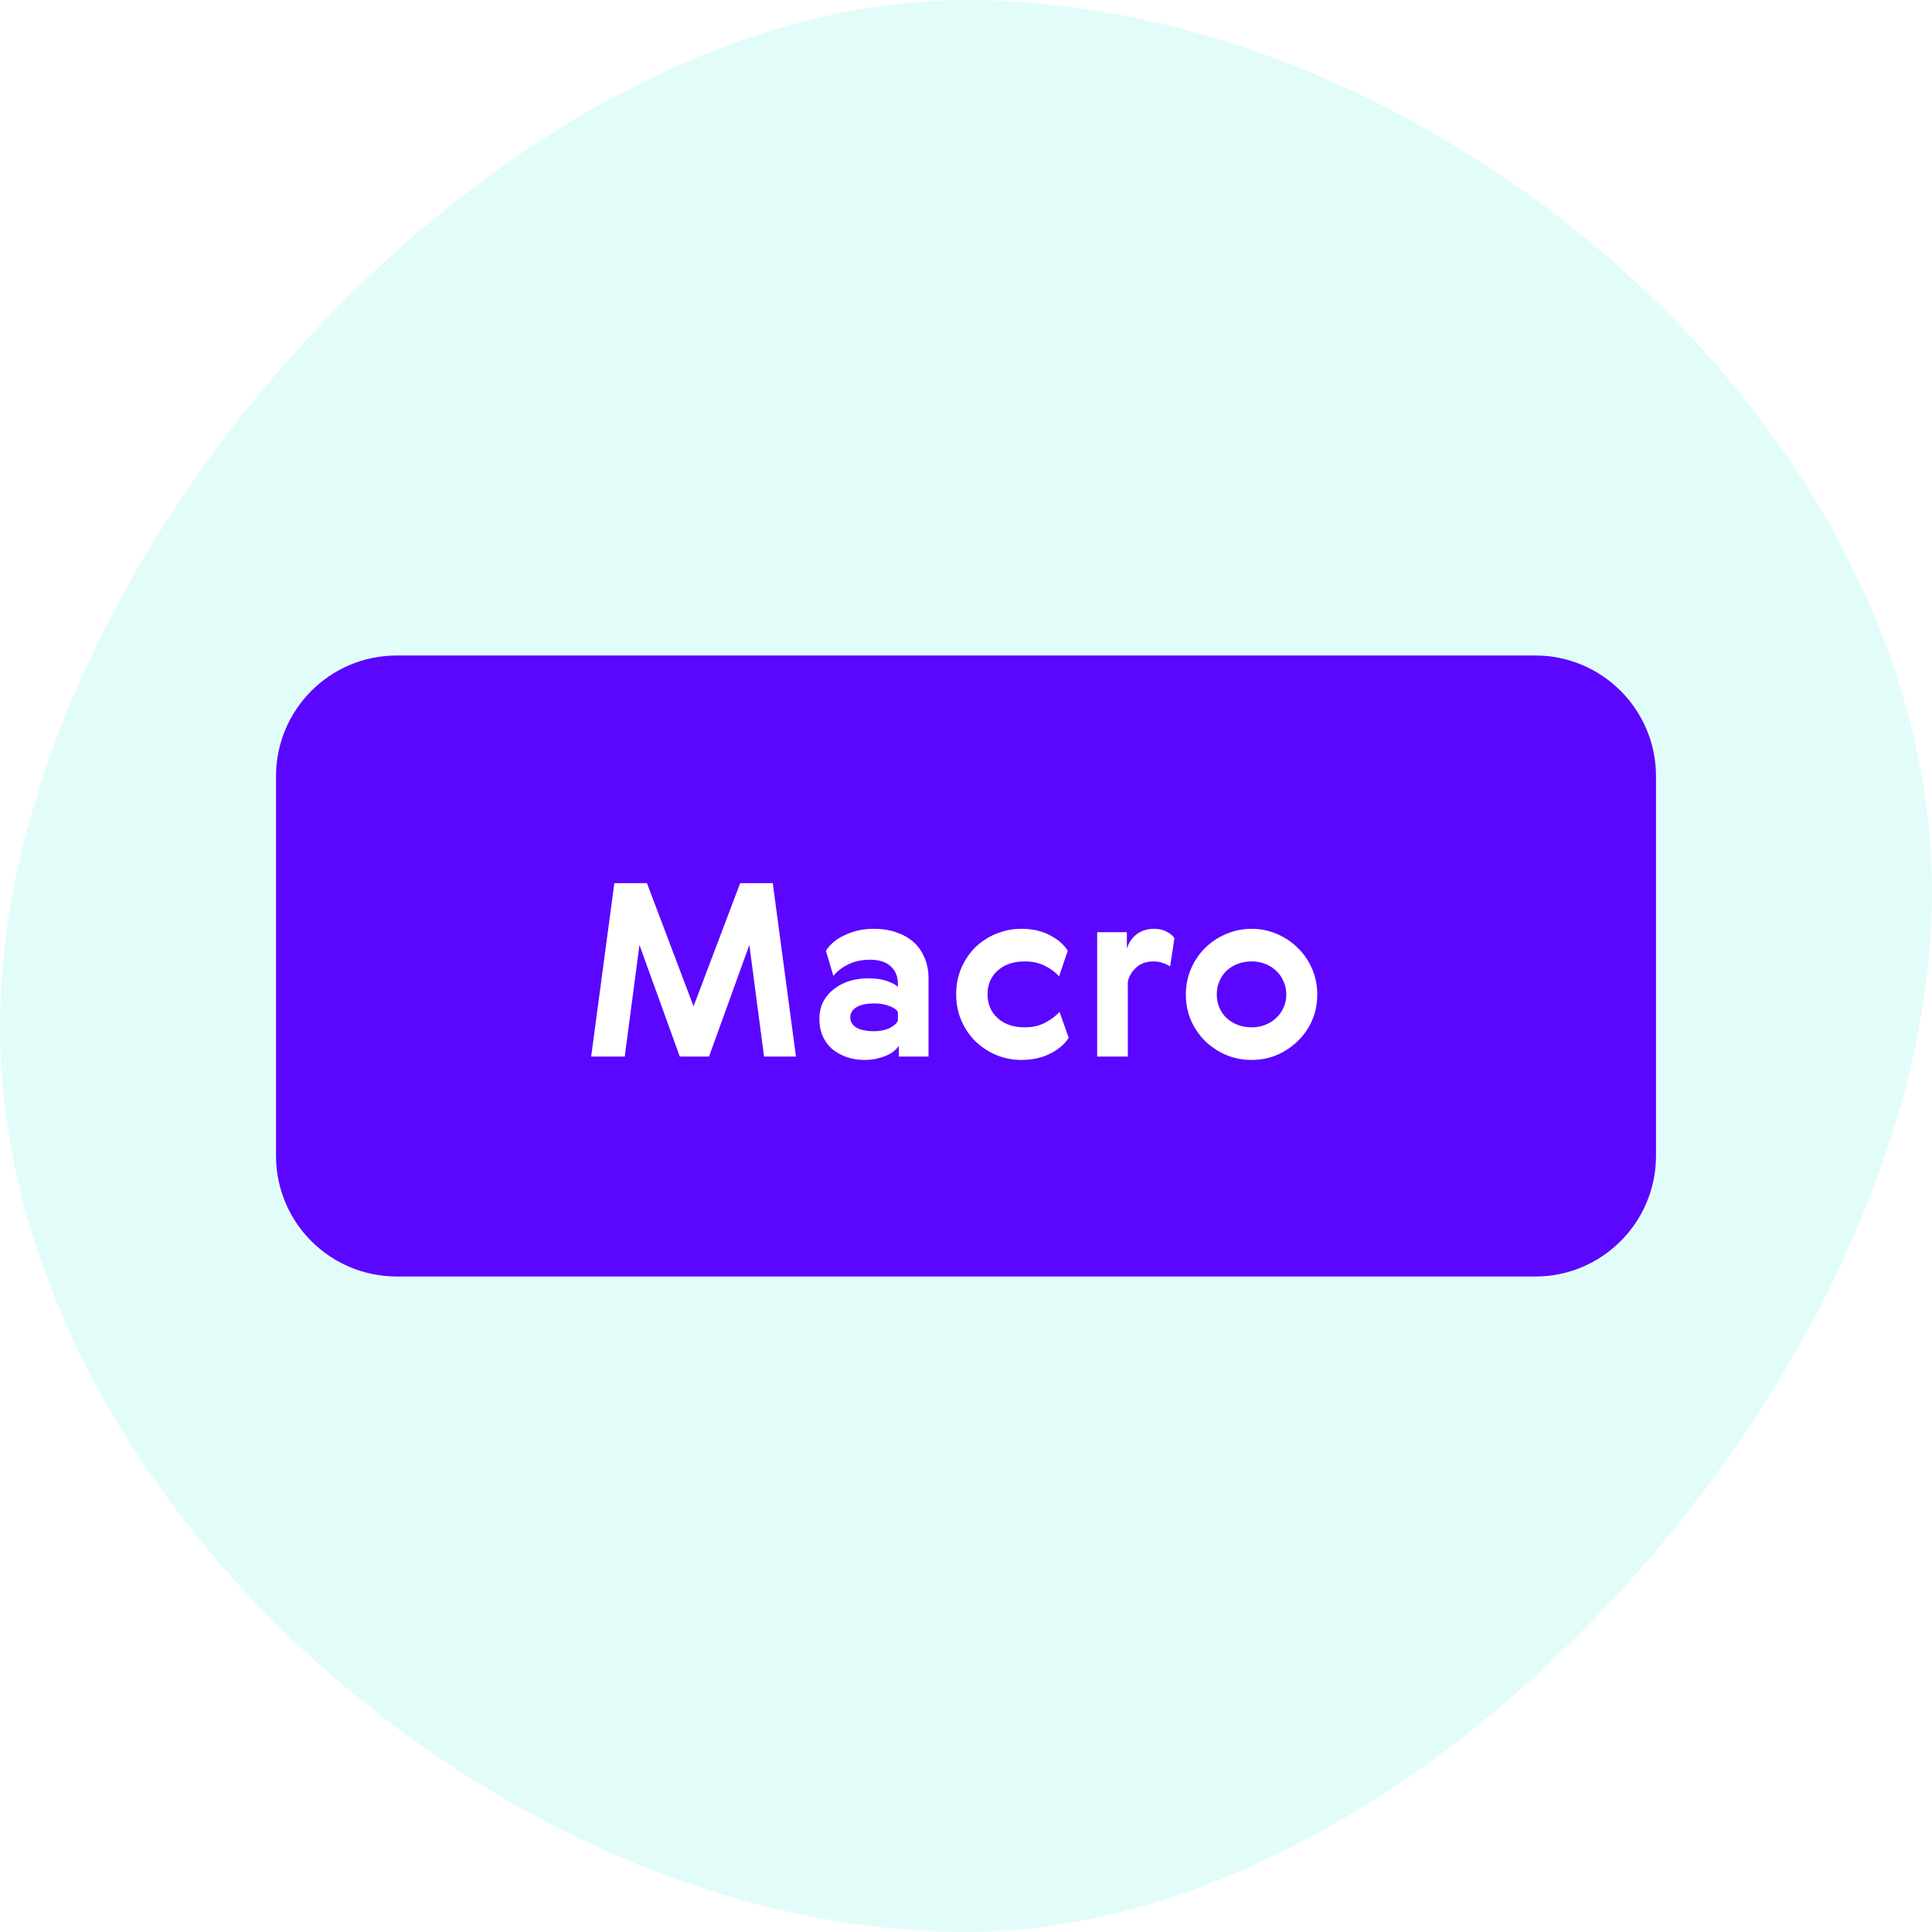 <svg width="64" height="64" viewBox="0 0 64 64" fill="none" xmlns="http://www.w3.org/2000/svg">
<rect width="64" height="64" fill="white"/>
<path opacity="0.116" d="M32 64C47.464 64 64 45.032 64 29.568C64 14.104 47.464 0 32 0C16.536 0 0 18.536 0 34C0 49.464 16.536 64 32 64Z" fill="#04EBCD"/>
<g clip-path="url(#clip0)">
<path fill-rule="evenodd" clip-rule="evenodd" d="M9.143 25.714C9.143 23.505 10.934 21.714 13.143 21.714H50.857C53.066 21.714 54.857 23.505 54.857 25.714V38.286C54.857 40.495 53.066 42.286 50.857 42.286H13.143C10.934 42.286 9.143 40.495 9.143 38.286V25.714Z" fill="#5A06FF"/>
<mask id="mask0" mask-type="alpha" maskUnits="userSpaceOnUse" x="9" y="21" width="46" height="22">
<path fill-rule="evenodd" clip-rule="evenodd" d="M9.143 25.714C9.143 23.505 10.934 21.714 13.143 21.714H50.857C53.066 21.714 54.857 23.505 54.857 25.714V38.286C54.857 40.495 53.066 42.286 50.857 42.286H13.143C10.934 42.286 9.143 40.495 9.143 38.286V25.714Z" fill="white"/>
</mask>
<g mask="url(#mask0)">
<path d="M24.519 29.256H25.599L26.367 35H25.311L24.823 31.304L23.487 35H22.519L21.183 31.304L20.695 35H19.583L20.351 29.256H21.431L22.975 33.336L24.519 29.256ZM29.743 33.52C29.7 33.445 29.607 33.381 29.463 33.328C29.319 33.269 29.154 33.24 28.967 33.24C28.7 33.24 28.5 33.283 28.367 33.368C28.234 33.453 28.167 33.565 28.167 33.704C28.167 33.843 28.234 33.955 28.367 34.04C28.506 34.12 28.703 34.16 28.959 34.16C29.146 34.16 29.311 34.128 29.455 34.064C29.599 33.995 29.695 33.912 29.743 33.816V33.52ZM27.359 31.496C27.434 31.379 27.527 31.275 27.639 31.184C27.756 31.093 27.884 31.019 28.023 30.96C28.162 30.896 28.308 30.848 28.463 30.816C28.623 30.784 28.783 30.768 28.943 30.768C29.215 30.768 29.46 30.805 29.679 30.88C29.903 30.955 30.095 31.061 30.255 31.2C30.415 31.339 30.538 31.512 30.623 31.72C30.714 31.923 30.759 32.155 30.759 32.416V35H29.775V34.64C29.674 34.795 29.516 34.912 29.303 34.992C29.09 35.072 28.871 35.112 28.647 35.112C28.428 35.112 28.228 35.08 28.047 35.016C27.866 34.952 27.706 34.864 27.567 34.752C27.434 34.635 27.33 34.493 27.255 34.328C27.18 34.157 27.143 33.968 27.143 33.76C27.143 33.541 27.186 33.349 27.271 33.184C27.362 33.013 27.482 32.872 27.631 32.76C27.78 32.643 27.951 32.555 28.143 32.496C28.34 32.437 28.543 32.408 28.751 32.408C29.018 32.408 29.234 32.44 29.399 32.504C29.57 32.563 29.684 32.627 29.743 32.696V32.584C29.743 32.344 29.663 32.152 29.503 32.008C29.348 31.864 29.119 31.792 28.815 31.792C28.554 31.792 28.316 31.843 28.103 31.944C27.895 32.045 27.73 32.173 27.607 32.328L27.359 31.496ZM35.402 34.376C35.279 34.579 35.08 34.752 34.802 34.896C34.525 35.04 34.202 35.112 33.834 35.112C33.546 35.112 33.272 35.059 33.01 34.952C32.754 34.845 32.525 34.696 32.322 34.504C32.125 34.312 31.968 34.083 31.85 33.816C31.733 33.549 31.674 33.256 31.674 32.936C31.674 32.616 31.733 32.323 31.85 32.056C31.968 31.789 32.125 31.56 32.322 31.368C32.525 31.176 32.754 31.029 33.01 30.928C33.272 30.821 33.546 30.768 33.834 30.768C34.202 30.768 34.52 30.84 34.786 30.984C35.058 31.128 35.253 31.299 35.37 31.496L35.082 32.344C34.975 32.216 34.824 32.101 34.626 32C34.429 31.899 34.202 31.848 33.946 31.848C33.573 31.848 33.274 31.949 33.05 32.152C32.826 32.349 32.714 32.611 32.714 32.936C32.714 33.261 32.826 33.525 33.05 33.728C33.274 33.931 33.573 34.032 33.946 34.032C34.208 34.032 34.437 33.979 34.634 33.872C34.831 33.765 34.986 33.648 35.098 33.52L35.402 34.376ZM38.761 32.016C38.702 31.973 38.625 31.936 38.529 31.904C38.438 31.867 38.334 31.848 38.217 31.848C37.977 31.848 37.785 31.915 37.641 32.048C37.497 32.176 37.403 32.333 37.361 32.52V35H36.345V30.88H37.329V31.424C37.387 31.232 37.494 31.075 37.649 30.952C37.809 30.829 38.006 30.768 38.241 30.768C38.395 30.768 38.531 30.8 38.649 30.864C38.766 30.923 38.851 30.995 38.905 31.08L38.761 32.016ZM43.636 32.944C43.636 33.259 43.577 33.549 43.459 33.816C43.342 34.077 43.182 34.304 42.98 34.496C42.782 34.688 42.553 34.84 42.291 34.952C42.03 35.059 41.753 35.112 41.459 35.112C41.166 35.112 40.889 35.059 40.627 34.952C40.366 34.84 40.134 34.688 39.931 34.496C39.734 34.304 39.577 34.077 39.459 33.816C39.342 33.549 39.283 33.259 39.283 32.944C39.283 32.635 39.342 32.347 39.459 32.08C39.577 31.813 39.734 31.584 39.931 31.392C40.134 31.195 40.366 31.043 40.627 30.936C40.889 30.824 41.166 30.768 41.459 30.768C41.753 30.768 42.03 30.824 42.291 30.936C42.553 31.043 42.782 31.195 42.98 31.392C43.182 31.584 43.342 31.813 43.459 32.08C43.577 32.347 43.636 32.635 43.636 32.944ZM40.395 32.504C40.337 32.637 40.307 32.784 40.307 32.944C40.307 33.104 40.337 33.251 40.395 33.384C40.454 33.517 40.534 33.632 40.636 33.728C40.742 33.824 40.865 33.899 41.004 33.952C41.148 34.005 41.3 34.032 41.459 34.032C41.62 34.032 41.769 34.005 41.907 33.952C42.046 33.899 42.166 33.824 42.267 33.728C42.374 33.632 42.457 33.517 42.516 33.384C42.58 33.251 42.611 33.104 42.611 32.944C42.611 32.784 42.58 32.637 42.516 32.504C42.457 32.365 42.374 32.248 42.267 32.152C42.166 32.056 42.046 31.981 41.907 31.928C41.769 31.875 41.62 31.848 41.459 31.848C41.3 31.848 41.148 31.875 41.004 31.928C40.865 31.981 40.742 32.056 40.636 32.152C40.534 32.248 40.454 32.365 40.395 32.504Z" fill="white"/>
</g>
</g>
<defs>
<clipPath id="clip0">
<rect x="9.143" y="21.714" width="46" height="21" fill="white"/>
</clipPath>
</defs>
</svg>
